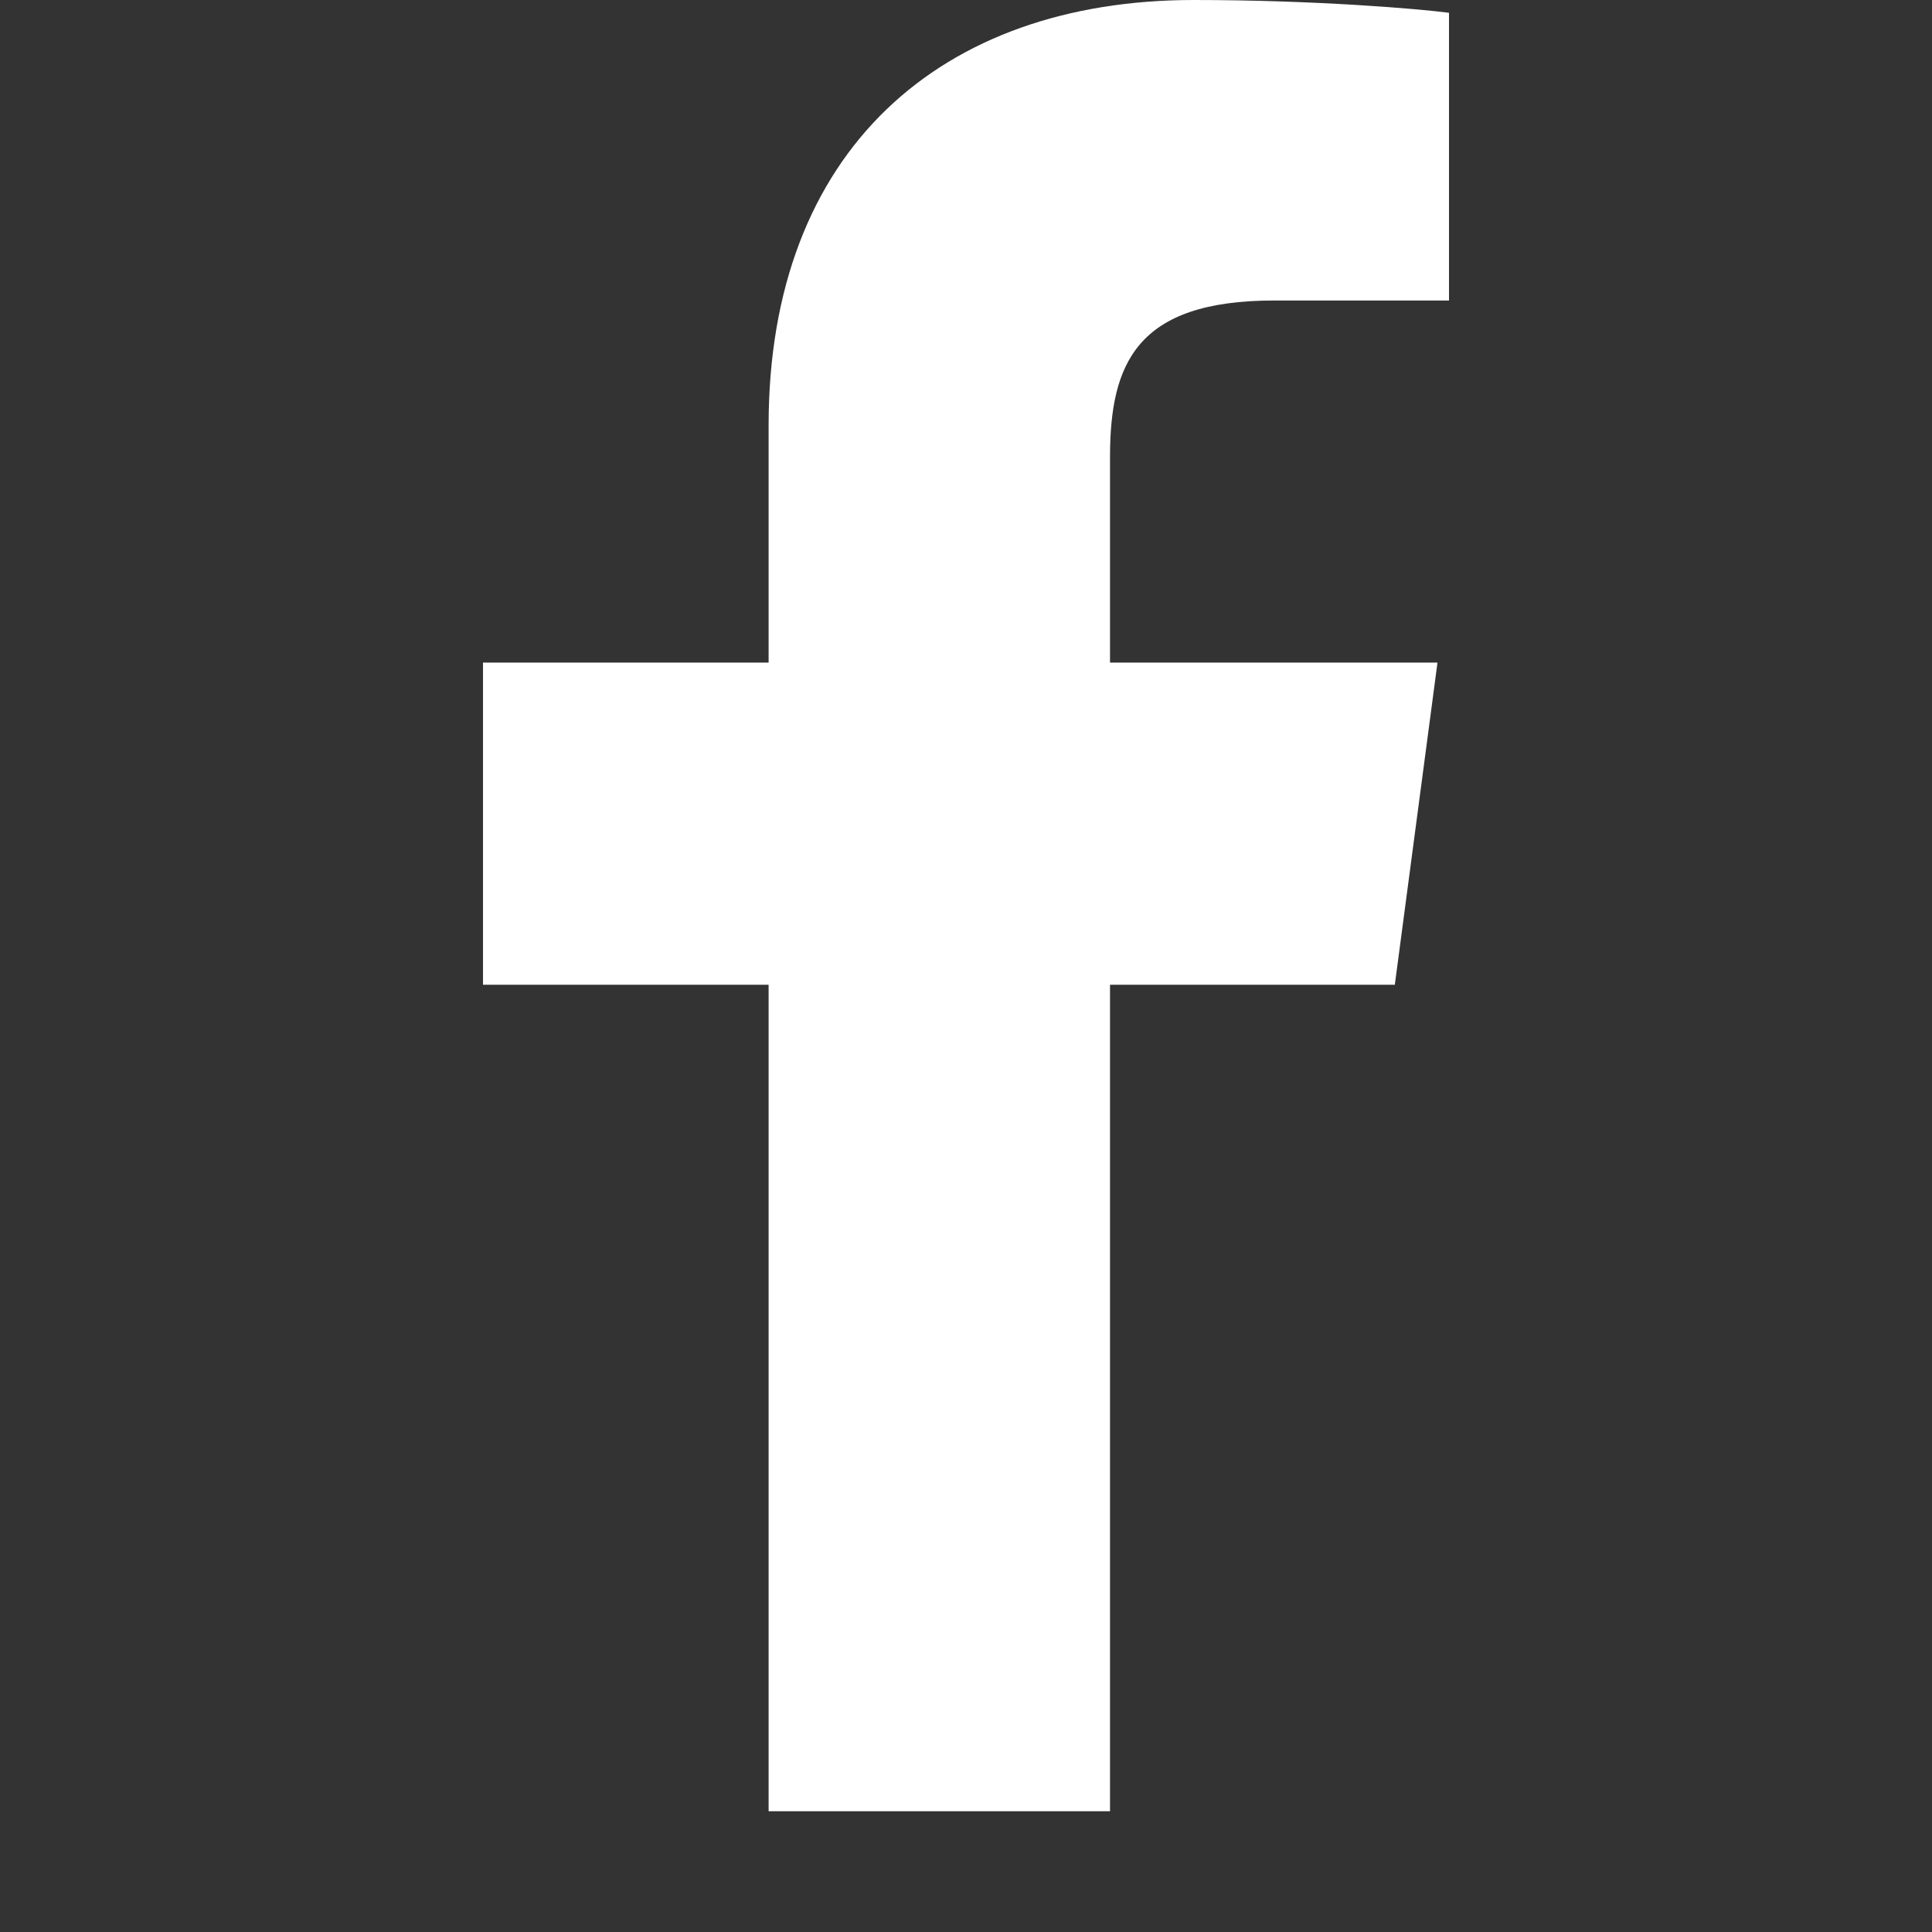 <svg width="24" height="24" viewBox="0 0 24 24" fill="none" xmlns="http://www.w3.org/2000/svg">
<rect x="0" y="0" width="24" height="24" fill="#333333" stroke="none"/>
<path d="M13.789 22.5V12.233H17.327L17.857 8.231H13.789V5.68C13.789 4.518 14.116 3.733 15.828 3.733H18V0.159C17.623 0.109 16.328 0 14.829 0C11.689 0 9.548 1.867 9.548 5.282V8.231H6V12.233H9.548V22.5H13.789Z" fill="white"/>
</svg>
